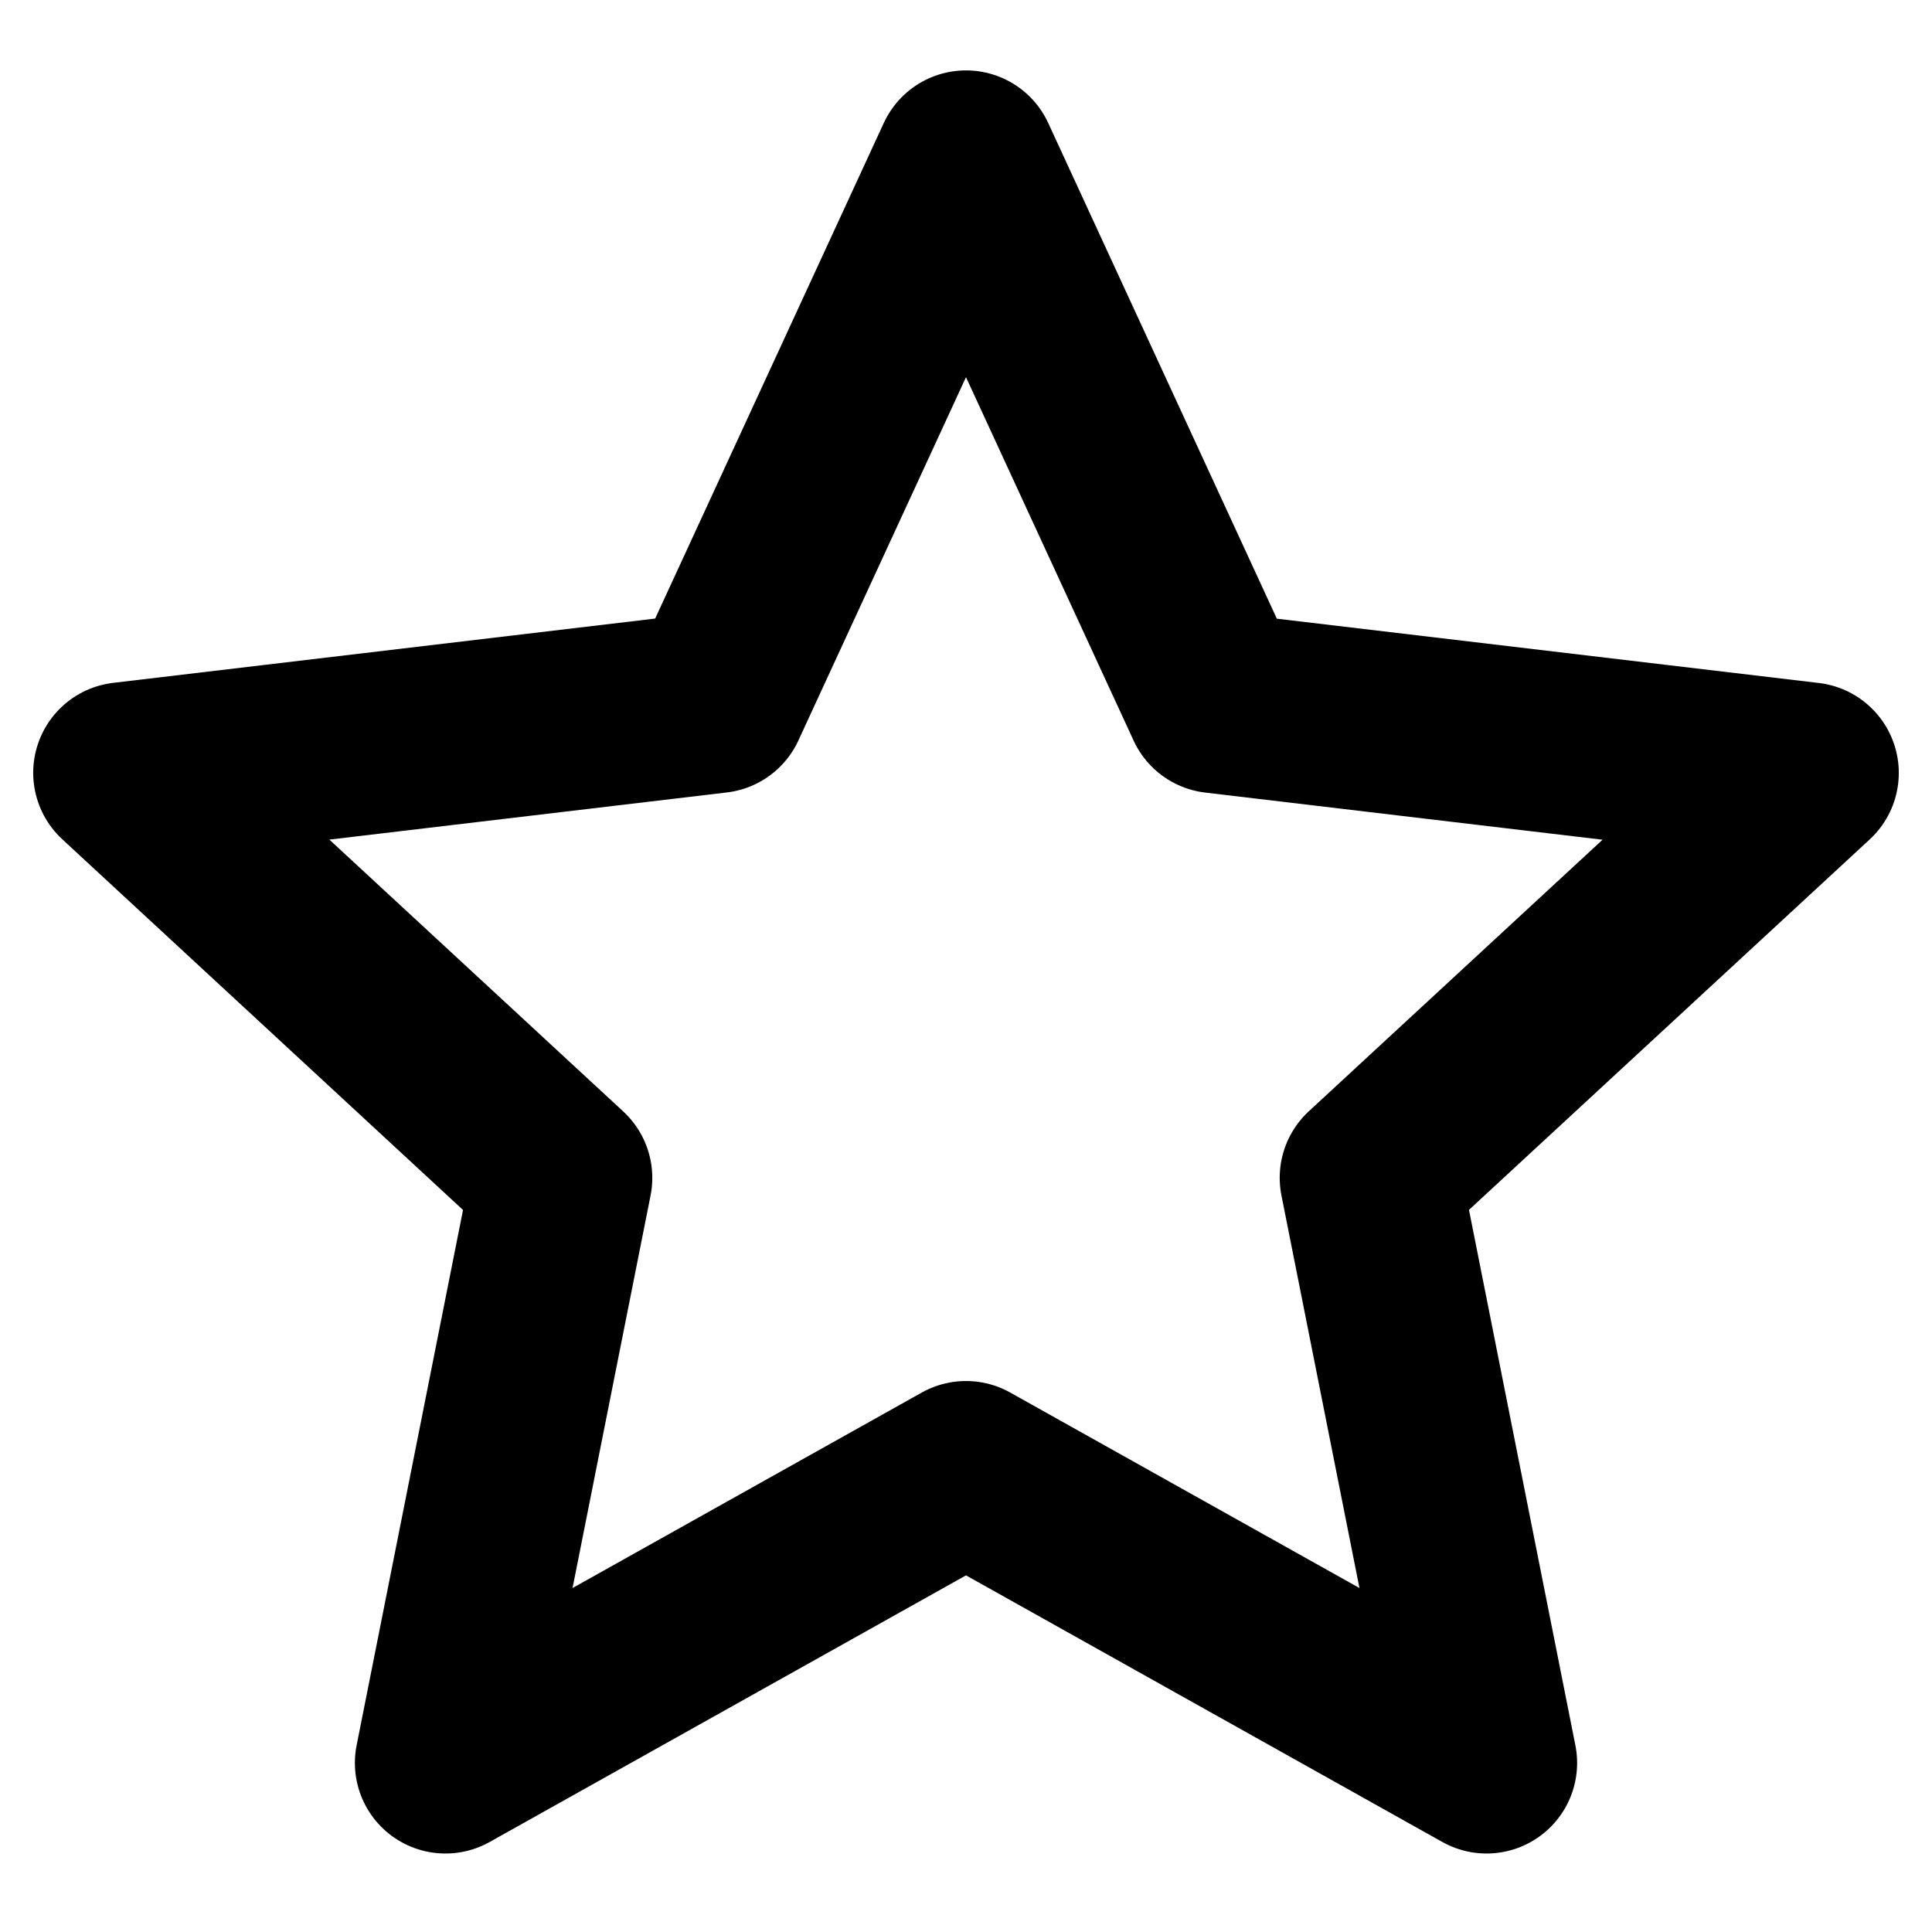 <svg width="16" height="16" viewBox="0 0 16 16" fill="none" xmlns="http://www.w3.org/2000/svg">
<path d="M8 1.333L10.069 5.819L14.975 6.401L11.348 9.754L12.311 14.6L8 12.187L3.689 14.6L4.652 9.755L1.025 6.4L5.931 5.818L8 1.333Z" stroke="black" stroke-width="1.5" stroke-linejoin="round"/>
</svg>
